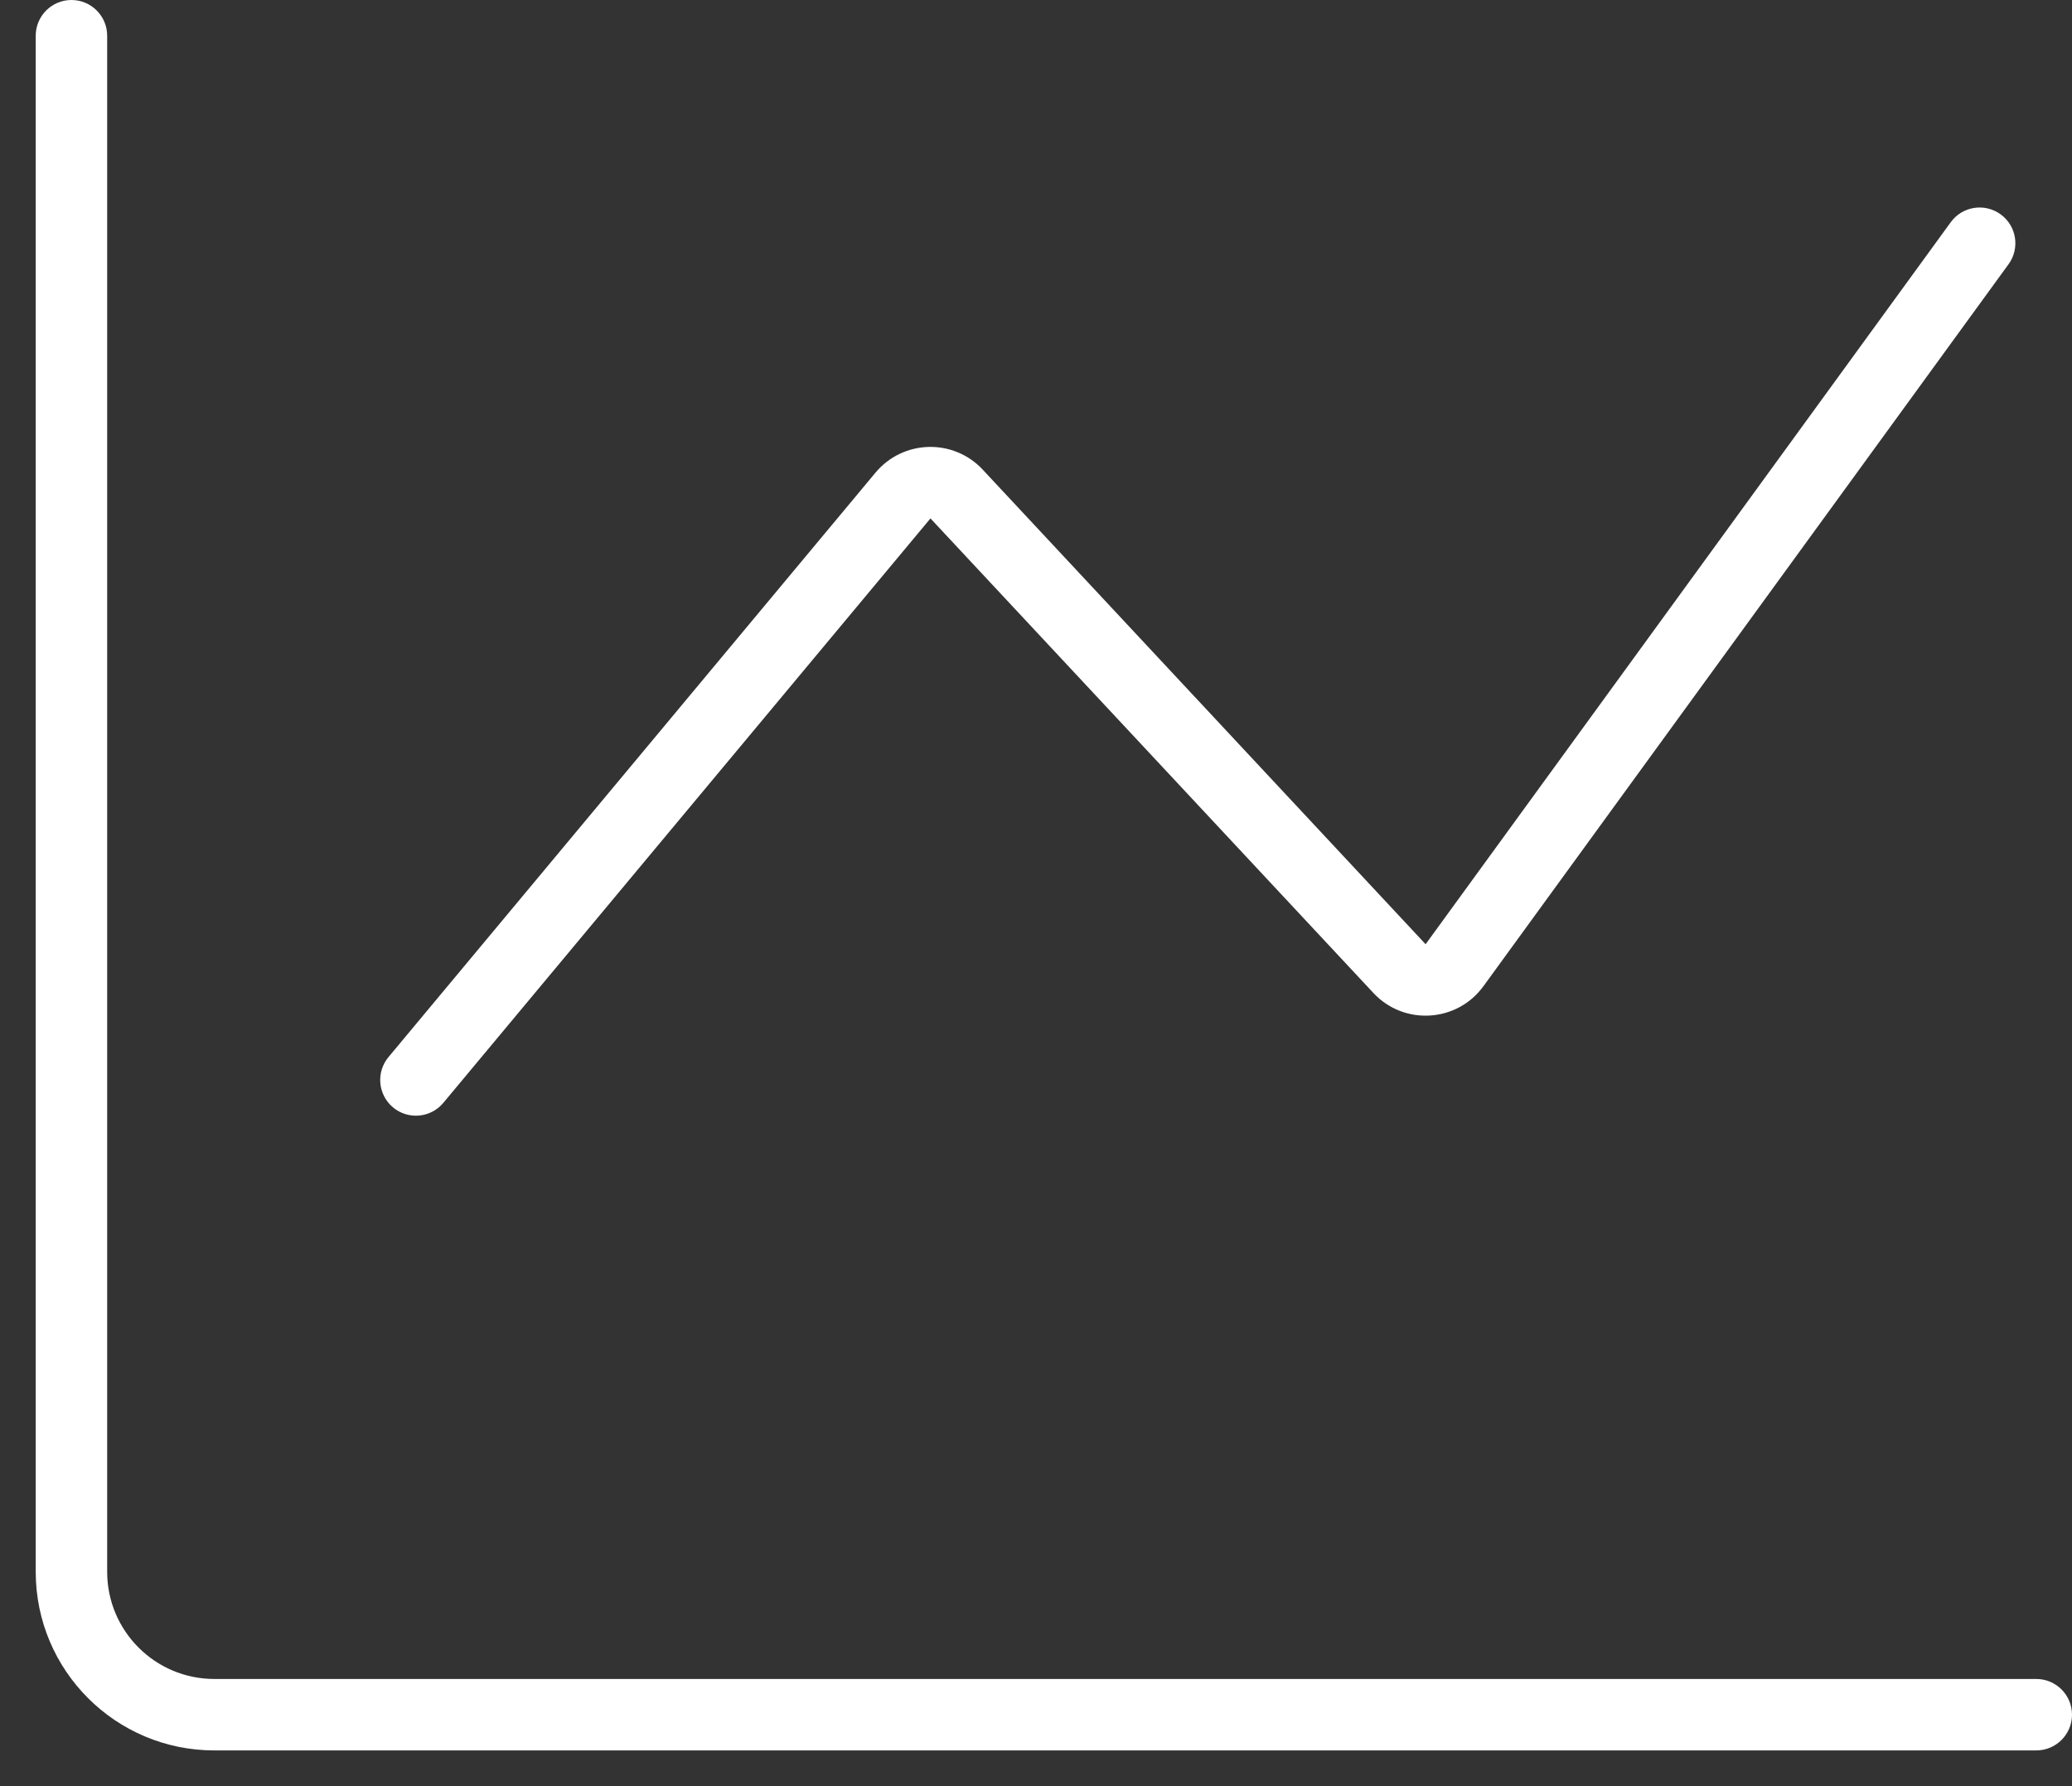 <svg width="29" height="25" viewBox="0 0 29 25" fill="none" xmlns="http://www.w3.org/2000/svg">
<rect x="0" y="0" width="29" height="25" fill="#333333" stroke="none"/>
<path fill-rule="evenodd" clip-rule="evenodd" d="M3 23.5L28.5 23.5C28.776 23.5 29 23.724 29 24C29 24.276 28.776 24.5 28.5 24.5L3 24.5C1.619 24.5 0.5 23.381 0.5 22L0.5 0.5C0.5 0.224 0.724 -1.23599e-06 1 -1.22392e-06C1.276 -1.21185e-06 1.5 0.224 1.5 0.5L1.5 22C1.5 22.828 2.172 23.5 3 23.5Z" fill="white"/>
<path fill-rule="evenodd" clip-rule="evenodd" d="M28.001 3C28.225 3.162 28.274 3.475 28.112 3.698L20.762 13.804C20.392 14.312 19.651 14.358 19.222 13.898L13.023 7.256L6.205 15.436C6.029 15.648 5.713 15.677 5.501 15.5C5.289 15.323 5.261 15.008 5.437 14.796L12.254 6.615C12.64 6.153 13.343 6.133 13.754 6.573L19.953 13.216L27.303 3.11C27.465 2.887 27.778 2.838 28.001 3Z" fill="white"/>
</svg>

